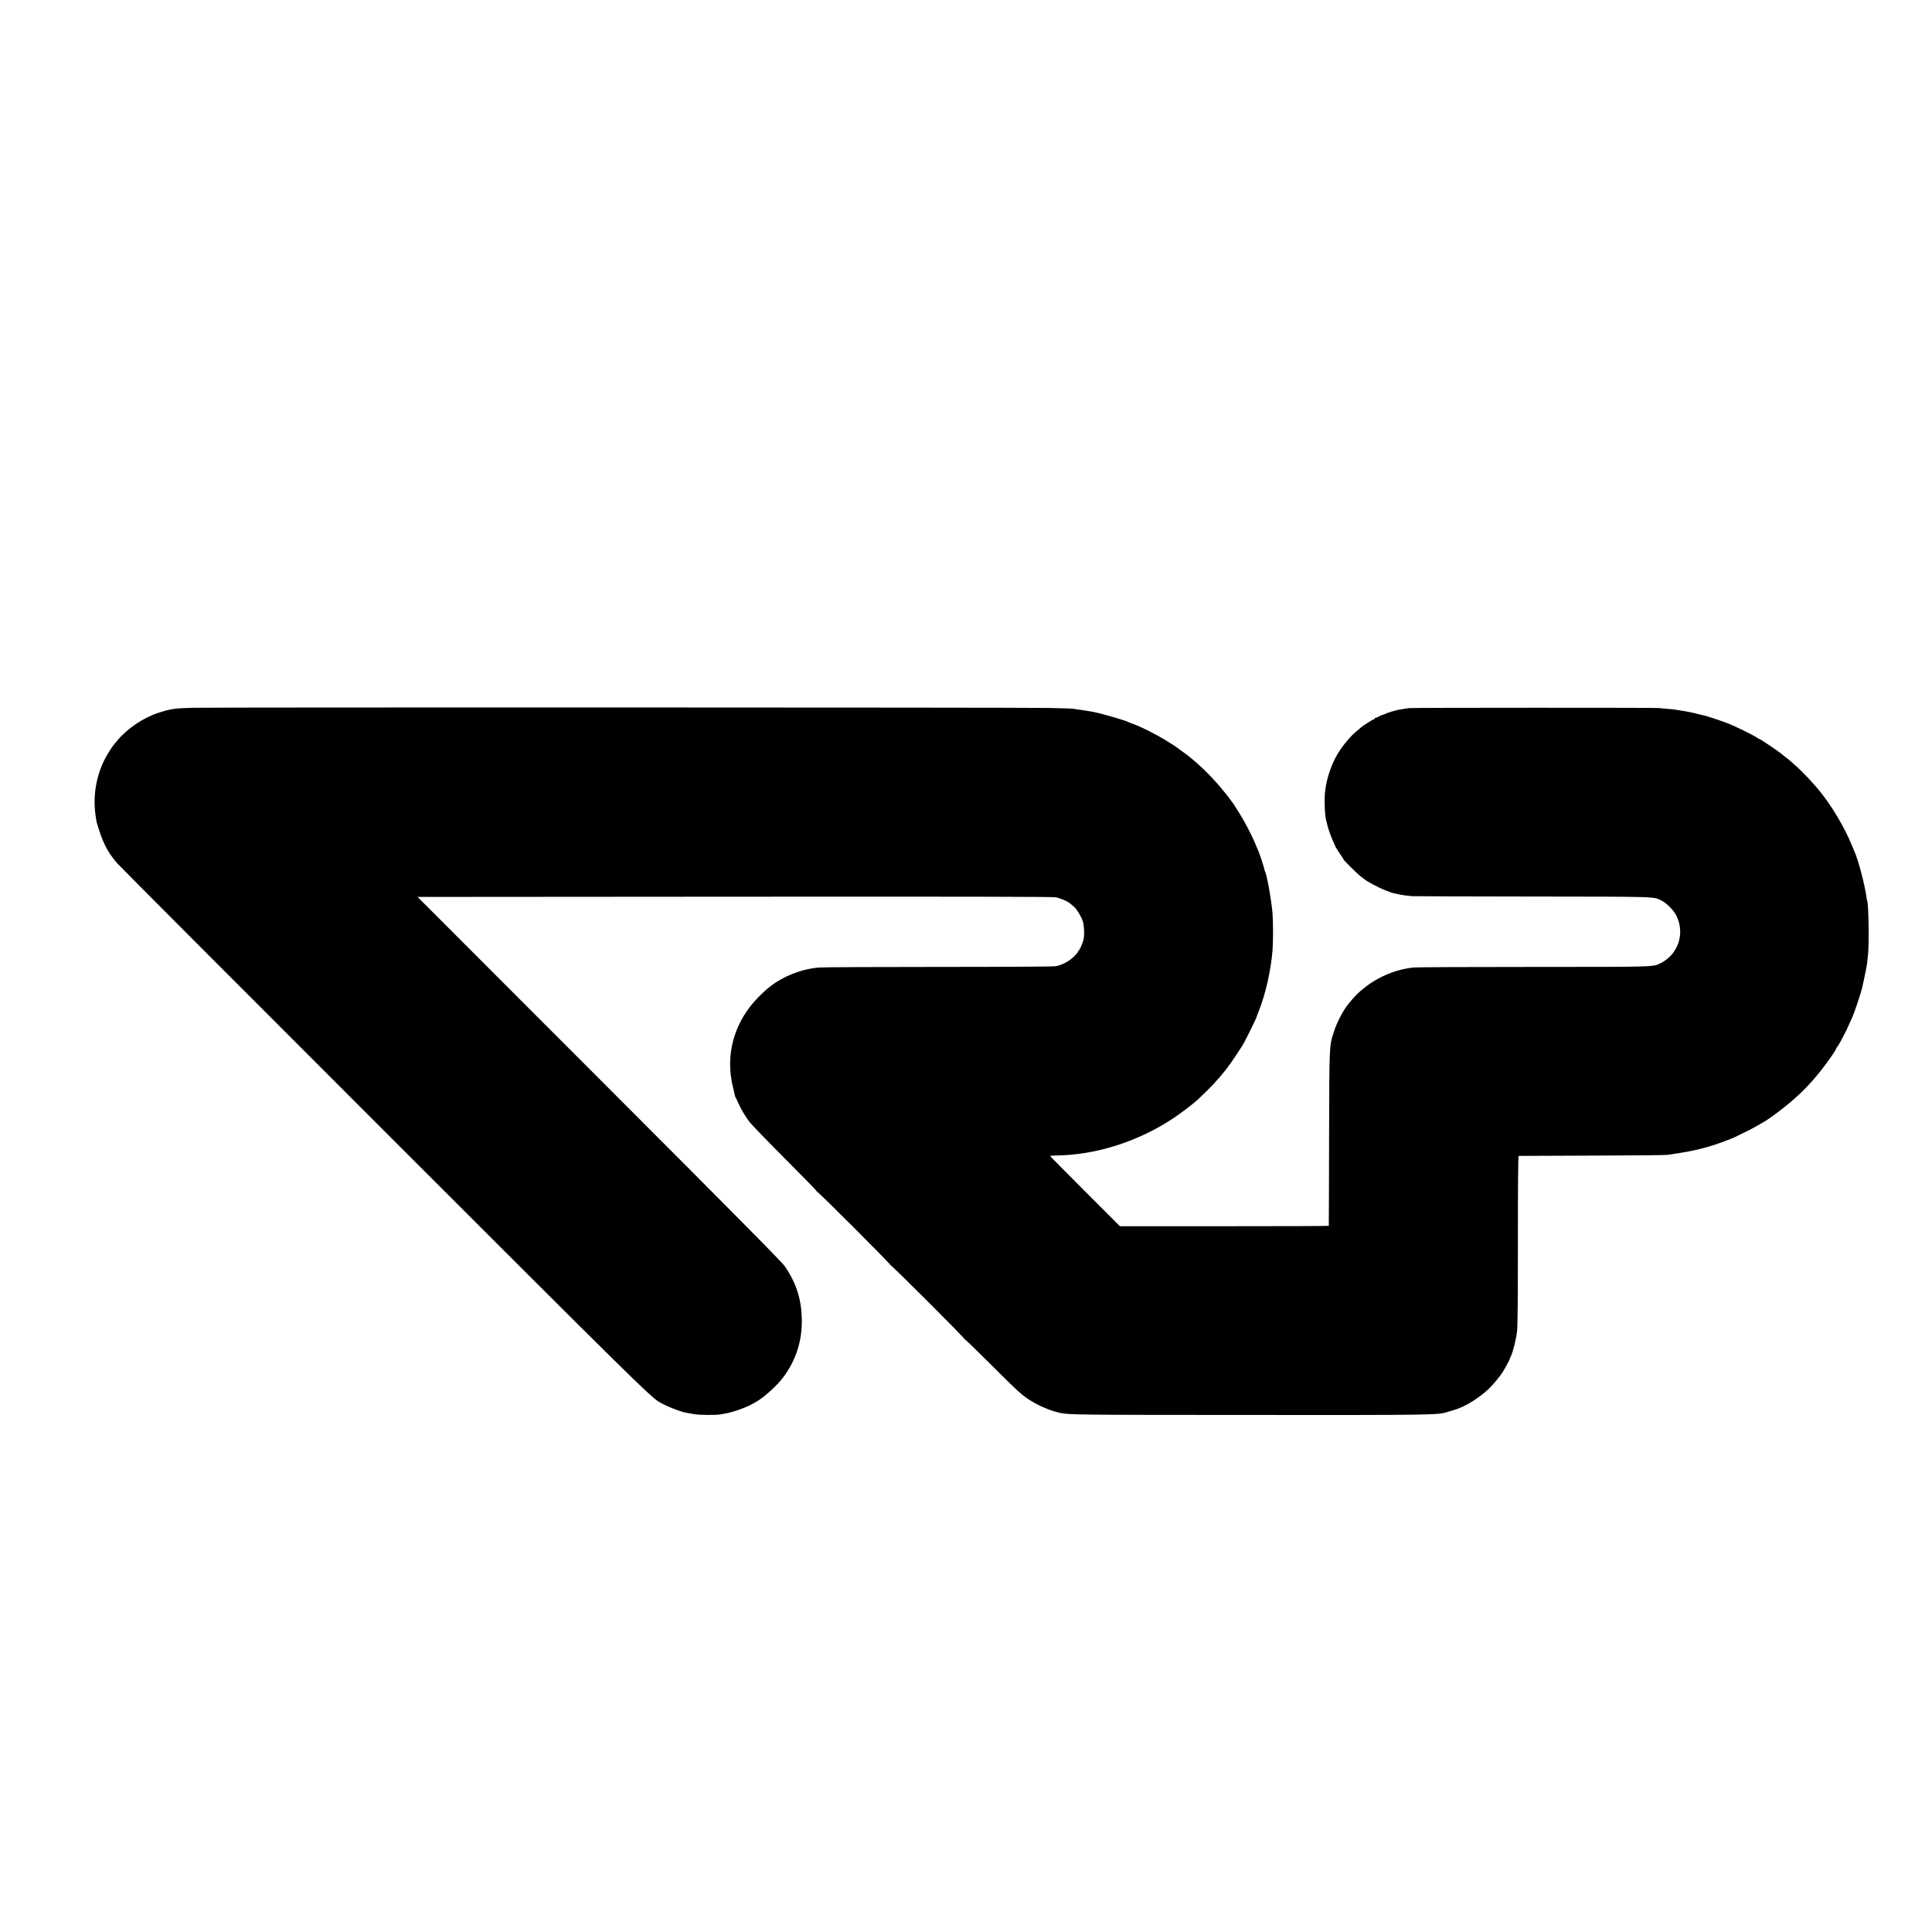 <?xml version="1.0" standalone="no"?>
<!DOCTYPE svg PUBLIC "-//W3C//DTD SVG 20010904//EN"
 "http://www.w3.org/TR/2001/REC-SVG-20010904/DTD/svg10.dtd">
<svg version="1.0" xmlns="http://www.w3.org/2000/svg"
 width="2517pt" height="2517pt" viewBox="0 0 2517 2517"
 preserveAspectRatio="xMidYMid meet">
<g transform="translate(0,2517) scale(0.1,-0.1)"
fill="#000000" stroke="none">
<path d="M2520 15949 c-246 -6 -292 -13 -455 -65 -191 -61 -405 -204 -531
-355 -61 -72 -66 -80 -111 -149 -147 -228 -213 -510 -184 -785 7 -60 16 -123
21 -140 77 -261 134 -375 264 -529 27 -32 1586 -1595 3464 -3472 3198 -3198
3478 -3475 3597 -3547 85 -52 274 -128 355 -142 19 -4 67 -12 106 -19 65 -12
289 -13 339 -3 11 3 40 8 65 12 88 14 261 74 340 118 19 11 46 26 59 33 97 52
281 218 359 326 166 226 244 475 238 758 -6 255 -72 463 -219 680 -39 58 -595
619 -2419 2445 l-2368 2370 4127 3 c3008 2 4144 0 4188 -8 66 -13 156 -53 195
-87 14 -12 34 -30 46 -40 33 -28 91 -125 110 -183 18 -56 24 -179 10 -240 -10
-48 -57 -150 -68 -150 -5 0 -7 -4 -4 -8 3 -5 -22 -34 -55 -66 -66 -63 -154
-109 -235 -124 -31 -5 -664 -9 -1525 -9 -811 0 -1514 -3 -1564 -8 -156 -13
-333 -67 -478 -147 -110 -60 -194 -125 -301 -233 -323 -323 -445 -761 -334
-1190 11 -44 21 -87 22 -95 0 -8 3 -17 6 -20 3 -3 18 -34 33 -69 35 -81 94
-181 151 -257 25 -33 233 -249 463 -479 230 -230 417 -422 415 -427 -1 -4 2
-7 6 -6 11 4 958 -943 954 -954 -1 -4 2 -7 6 -6 11 4 958 -942 954 -953 -1 -5
2 -8 6 -7 5 2 152 -140 327 -315 339 -339 406 -401 500 -464 116 -78 284 -151
410 -179 120 -26 222 -27 2471 -28 2380 -2 2465 0 2574 37 25 8 65 20 90 27
136 36 330 155 460 281 52 50 150 168 177 214 36 59 93 165 93 172 0 4 6 19
13 33 27 51 69 223 81 326 8 73 11 432 11 1194 0 724 3 1090 10 1091 5 0 435
2 955 4 520 1 961 6 980 9 19 3 85 13 145 22 157 23 336 64 470 109 82 27 233
84 251 93 11 6 66 33 124 61 58 27 132 66 165 85 33 20 67 39 75 43 63 30 242
161 370 269 164 139 280 260 420 439 83 106 180 247 180 261 0 4 6 15 14 23 8
9 29 44 48 79 18 35 42 80 53 101 11 20 33 66 48 102 16 35 37 82 48 104 23
49 107 300 126 375 21 86 63 291 67 330 2 19 8 69 12 110 16 138 8 668 -10
699 -2 3 -7 29 -10 56 -19 149 -111 498 -156 590 -5 11 -21 49 -35 84 -100
245 -270 527 -435 725 -76 92 -206 229 -269 286 -40 36 -83 74 -95 85 -12 11
-35 29 -50 40 -15 11 -42 32 -59 48 -39 33 -280 197 -291 197 -4 0 -20 9 -35
19 -46 33 -282 149 -391 191 -57 23 -254 88 -280 94 -8 1 -33 7 -55 13 -98 26
-194 46 -284 59 -25 4 -55 8 -66 10 -11 2 -56 7 -100 10 -44 3 -86 7 -93 10
-17 5 -3226 5 -3264 -1 -26 -3 -81 -12 -138 -22 -41 -7 -164 -45 -176 -54 -6
-5 -20 -10 -31 -12 -11 -1 -32 -10 -46 -20 -15 -9 -33 -17 -42 -17 -8 0 -15
-4 -15 -10 0 -5 -4 -10 -10 -10 -12 0 -149 -87 -172 -109 -9 -9 -38 -34 -65
-55 -53 -44 -135 -137 -196 -224 -104 -148 -182 -358 -204 -552 -12 -99 -4
-315 13 -372 3 -9 7 -25 9 -36 10 -54 51 -175 81 -240 19 -40 34 -75 34 -77 0
-3 61 -97 88 -134 9 -13 16 -25 15 -27 -4 -6 183 -191 222 -220 22 -16 42 -31
45 -34 25 -27 200 -120 280 -149 19 -7 44 -17 55 -21 60 -24 170 -45 290 -55
22 -2 729 -4 1570 -5 1653 -2 1575 1 1684 -54 62 -32 148 -117 183 -182 129
-237 33 -526 -212 -639 -91 -42 -78 -42 -1630 -42 -817 0 -1521 -3 -1565 -7
-226 -20 -463 -116 -645 -261 -92 -73 -127 -109 -214 -215 -70 -86 -149 -239
-190 -366 -59 -183 -58 -161 -61 -1389 -1 -621 -3 -1132 -4 -1135 0 -3 -613
-5 -1361 -5 l-1360 0 -455 455 c-250 250 -455 457 -455 460 0 3 30 5 68 6 522
5 1071 177 1532 482 103 68 269 194 325 247 177 167 255 251 365 389 62 78
212 302 242 361 8 17 38 75 66 130 50 99 93 190 97 210 2 6 13 35 25 65 87
219 156 523 178 785 9 112 9 384 0 490 -14 166 -74 502 -97 540 -3 6 -7 18 -8
27 -3 20 -59 194 -72 223 -5 11 -26 61 -46 110 -48 116 -138 288 -209 401 -31
49 -62 98 -69 109 -6 11 -14 22 -17 25 -3 3 -17 21 -30 40 -31 44 -33 47 -123
155 -147 177 -336 356 -494 468 -32 22 -60 43 -63 46 -8 9 -77 54 -175 114
-130 79 -325 176 -420 208 -22 7 -44 16 -50 20 -31 20 -346 112 -460 134 -57
11 -146 25 -190 30 -27 3 -61 8 -75 11 -14 3 -160 8 -325 11 -446 7 -10861 9
-11135 2z"/>
</g>
</svg>
